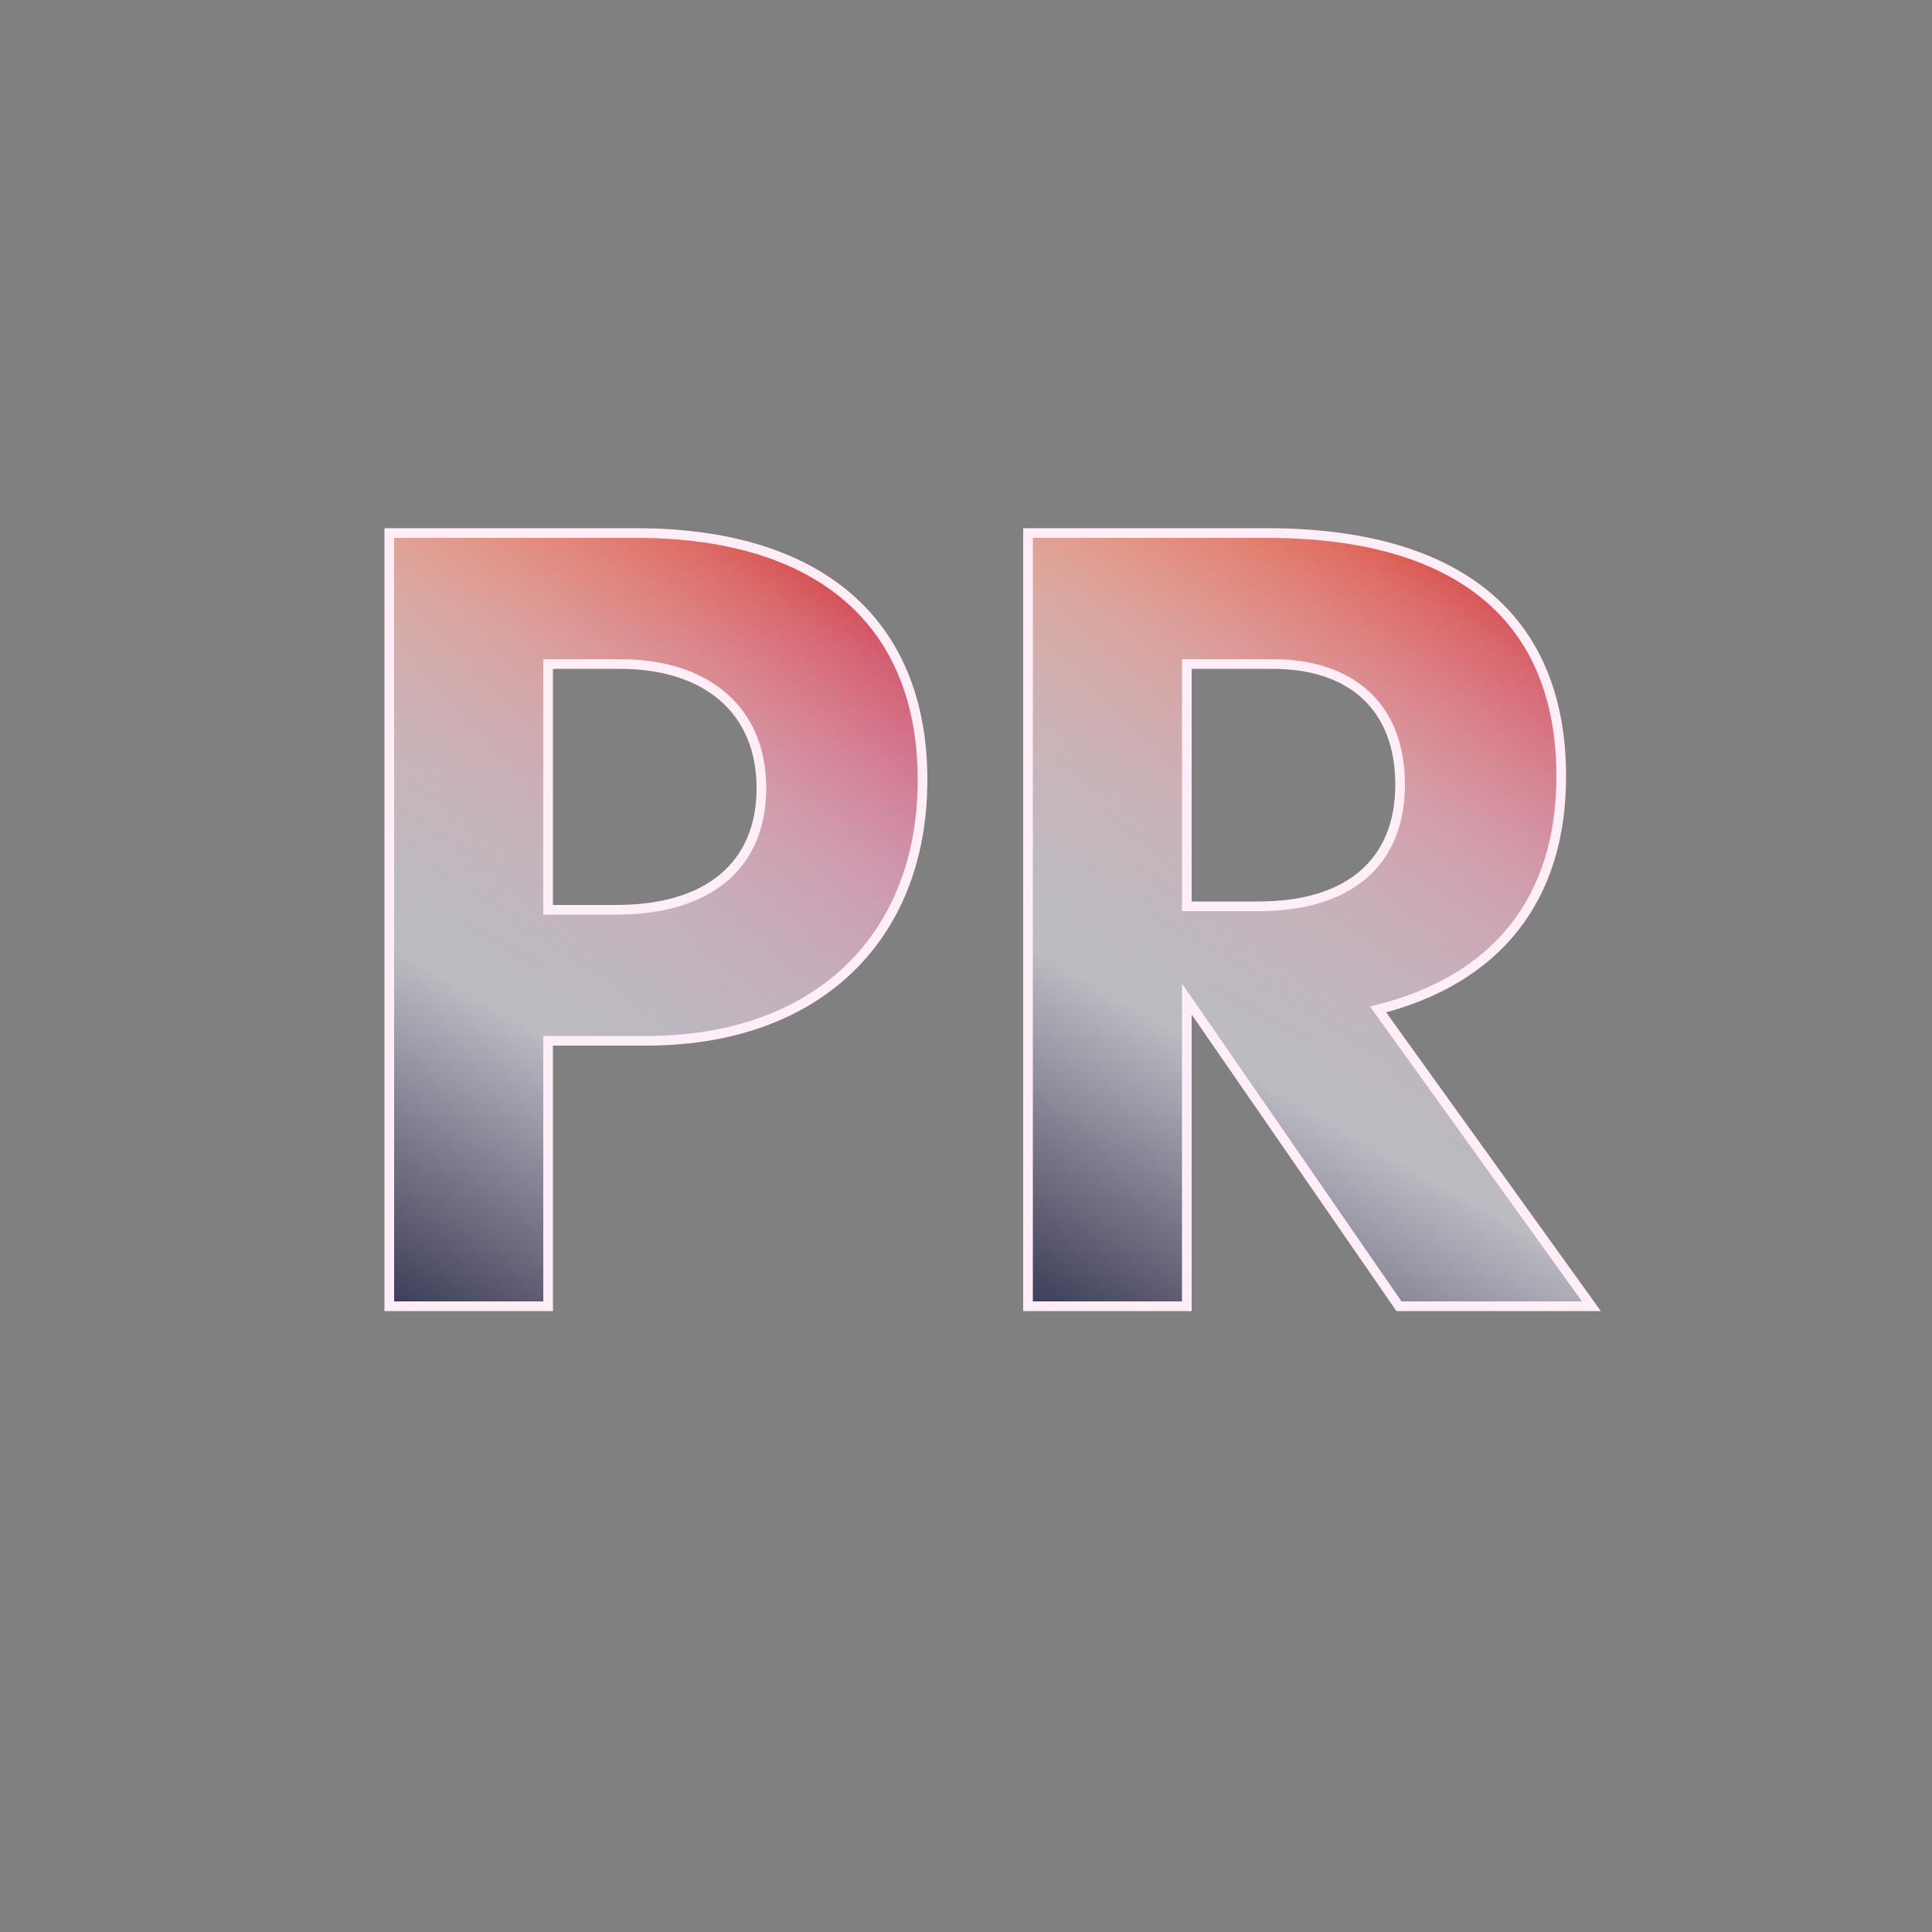 <?xml version="1.0" encoding="UTF-8"?>
<svg xmlns="http://www.w3.org/2000/svg" version="1.1" xmlns:xlink="http://www.w3.org/1999/xlink" viewBox="0 0 100 100">
  <rect x="0" y="0" width="100" height="100" fill="#808080" stroke="none"/>
  <defs>
    <style>
      .cls-1 {
        fill: url(#linear-gradient-2);
      }

      .cls-2 {
        fill: url(#linear-gradient-4);
      }

      .cls-3 {
        fill: url(#linear-gradient-3);
      }

      .cls-4 {
        fill: none;
        stroke: #ffeef7;
        stroke-miterlimit: 10;
        stroke-width: .5px;
      }

      .cls-5 {
        fill: url(#linear-gradient);
      }
    </style>
    <linearGradient id="linear-gradient" x1="39.3" y1="61.3" x2="19.92" y2="27.72" gradientUnits="userSpaceOnUse">
      <stop offset="0" stop-color="#b72677"/>
      <stop offset="1" stop-color="#e46745"/>
    </linearGradient>
    <linearGradient id="linear-gradient-2" x1="77.63" y1="70.35" x2="53.01" y2="27.71" xlink:href="#linear-gradient"/>
    <linearGradient id="linear-gradient-3" x1="38.77" y1="27.73" x2="16.84" y2="65.7" gradientUnits="userSpaceOnUse">
      <stop offset="0" stop-color="#fff" stop-opacity="0"/>
      <stop offset=".05" stop-color="#f5f5f6" stop-opacity=".14"/>
      <stop offset=".16" stop-color="#e4e4e7" stop-opacity=".39"/>
      <stop offset=".26" stop-color="#d5d5da" stop-opacity=".61"/>
      <stop offset=".36" stop-color="#cacad0" stop-opacity=".77"/>
      <stop offset=".46" stop-color="#c2c2c8" stop-opacity=".89"/>
      <stop offset=".55" stop-color="#bdbdc4" stop-opacity=".96"/>
      <stop offset=".63" stop-color="#bcbcc3" stop-opacity=".99"/>
      <stop offset="1" stop-color="#3b3b57" stop-opacity="1"/>
    </linearGradient>
    <linearGradient id="linear-gradient-4" x1="77.41" y1="30.93" x2="55.48" y2="68.92" xlink:href="#linear-gradient-3"/>
  </defs>
  <!-- Generator: Adobe Illustrator 28.7.3, SVG Export Plug-In . SVG Version: 1.2.0 Build 164)  -->
  <g>
    <g id="Layer_1">
      <g>
        <path class="cls-5" d="M28.37,67.61h-8.22V27.59h12.78c9.48,0,14.82,4.62,14.82,12.78s-5.46,13.5-14.28,13.5h-5.1v13.74ZM31.91,47.09c4.74,0,7.5-2.28,7.5-6.3s-2.82-6.42-7.32-6.42h-3.72v12.72h3.54Z"/>
        <path class="cls-1" d="M61.43,67.61h-8.22V27.59h12.36c9.9,0,15.24,4.38,15.24,12.6,0,6.3-3.3,10.5-9.48,12.06l11.04,15.36h-9.96l-10.98-15.9v15.9ZM65.15,46.91c4.68,0,7.32-2.28,7.32-6.3s-2.52-6.24-6.6-6.24h-4.44v12.54h3.72Z"/>
      </g>
    </g>
    <g id="Layer_2">
      <g>
        <path class="cls-3" d="M28.37,67.61h-8.22V27.59h12.78c9.48,0,14.82,4.62,14.82,12.78s-5.46,13.5-14.28,13.5h-5.1v13.74ZM31.91,47.09c4.74,0,7.5-2.28,7.5-6.3s-2.82-6.42-7.32-6.42h-3.72v12.72h3.54Z"/>
        <path class="cls-2" d="M61.43,67.61h-8.22V27.59h12.36c9.9,0,15.24,4.38,15.24,12.6,0,6.3-3.3,10.5-9.48,12.06l11.04,15.36h-9.96l-10.98-15.9v15.9ZM65.15,46.91c4.68,0,7.32-2.28,7.32-6.3s-2.52-6.24-6.6-6.24h-4.44v12.54h3.72Z"/>
      </g>
    </g>
    <g id="Layer_3">
      <g>
        <path class="cls-4" d="M28.37,67.61h-8.22V27.59h12.78c9.48,0,14.82,4.62,14.82,12.78s-5.46,13.5-14.28,13.5h-5.1v13.74ZM31.91,47.09c4.74,0,7.5-2.28,7.5-6.3s-2.82-6.42-7.32-6.42h-3.72v12.72h3.54Z"/>
        <path class="cls-4" d="M61.43,67.61h-8.22V27.59h12.36c9.9,0,15.24,4.38,15.24,12.6,0,6.3-3.3,10.5-9.48,12.06l11.04,15.36h-9.96l-10.98-15.9v15.9ZM65.15,46.91c4.68,0,7.32-2.28,7.32-6.3s-2.52-6.24-6.6-6.24h-4.44v12.54h3.72Z"/>
      </g>
    </g>
  </g>
</svg>